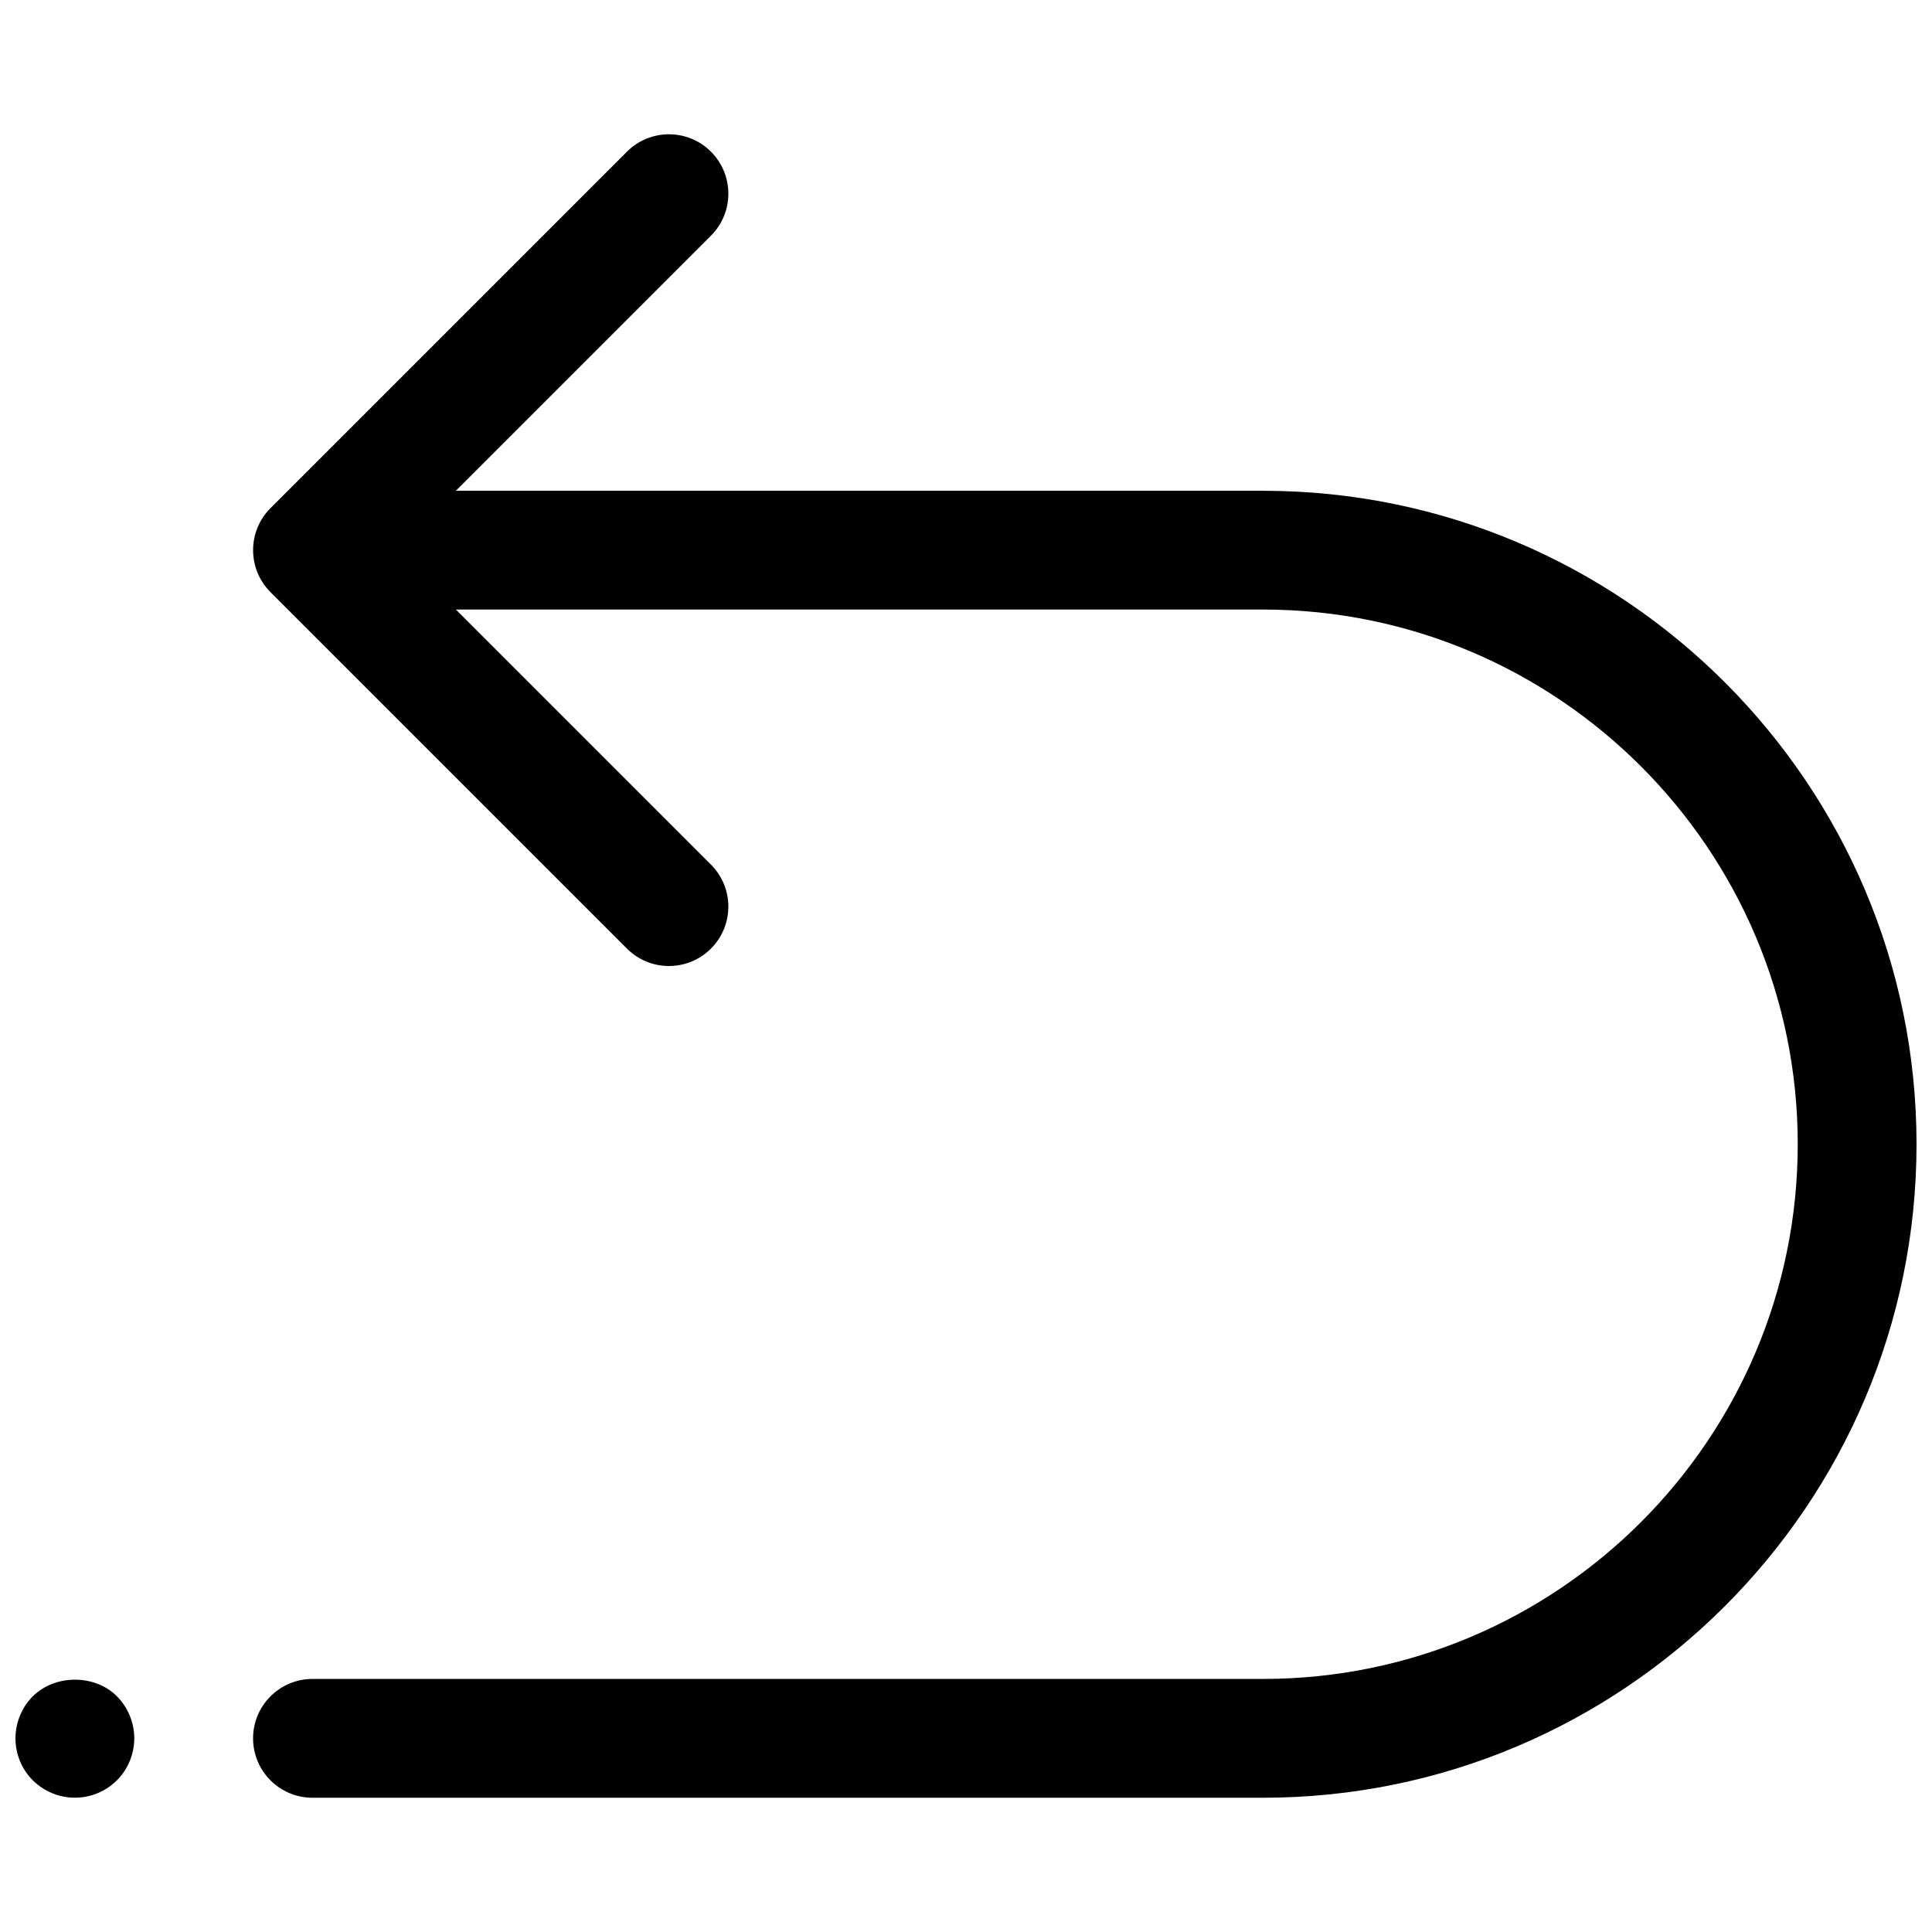 <?xml version="1.0" encoding="UTF-8"?>
<!-- Uploaded to: SVG Repo, www.svgrepo.com, Generator: SVG Repo Mixer Tools -->
<svg width="800px" height="800px" version="1.1" viewBox="144 144 512 512" xmlns="http://www.w3.org/2000/svg">
 <defs>
  <clipPath id="b">
   <path d="m211 179h440.9v442h-440.9z"/>
  </clipPath>
  <clipPath id="a">
   <path d="m148.09 589h31.906v32h-31.906z"/>
  </clipPath>
 </defs>
 <g>
  <g clip-path="url(#b)">
   <path d="m478.72 274.05h-213.9l67.59-67.59c6.148-6.148 6.148-16.113 0-22.262-6.148-6.148-16.113-6.148-22.262 0l-94.465 94.465c-6.148 6.148-6.148 16.113 0 22.262l94.465 94.465c3.078 3.078 7.098 4.613 11.129 4.613s8.055-1.535 11.133-4.613c6.148-6.148 6.148-16.113 0-22.262l-67.59-67.59h213.9c78.129 0 141.7 63.566 141.7 141.7 0 78.129-63.566 141.7-141.7 141.7h-251.91c-8.691 0-15.742 7.055-15.742 15.742 0 8.691 7.055 15.742 15.742 15.742h251.91c95.496 0 173.18-77.688 173.18-173.18 0-95.492-77.688-173.18-173.18-173.18z"/>
  </g>
  <g clip-path="url(#a)">
   <path d="m163.84 620.41c-4.172 0-8.188-1.652-11.18-4.644-2.91-2.91-4.562-6.926-4.562-11.098 0-4.094 1.652-8.188 4.566-11.098 5.902-5.902 16.453-5.902 22.277-0.078 2.992 2.988 4.644 7.082 4.644 11.176s-1.652 8.188-4.566 11.098c-2.992 2.992-7.004 4.644-11.18 4.644z"/>
  </g>
 </g>
</svg>